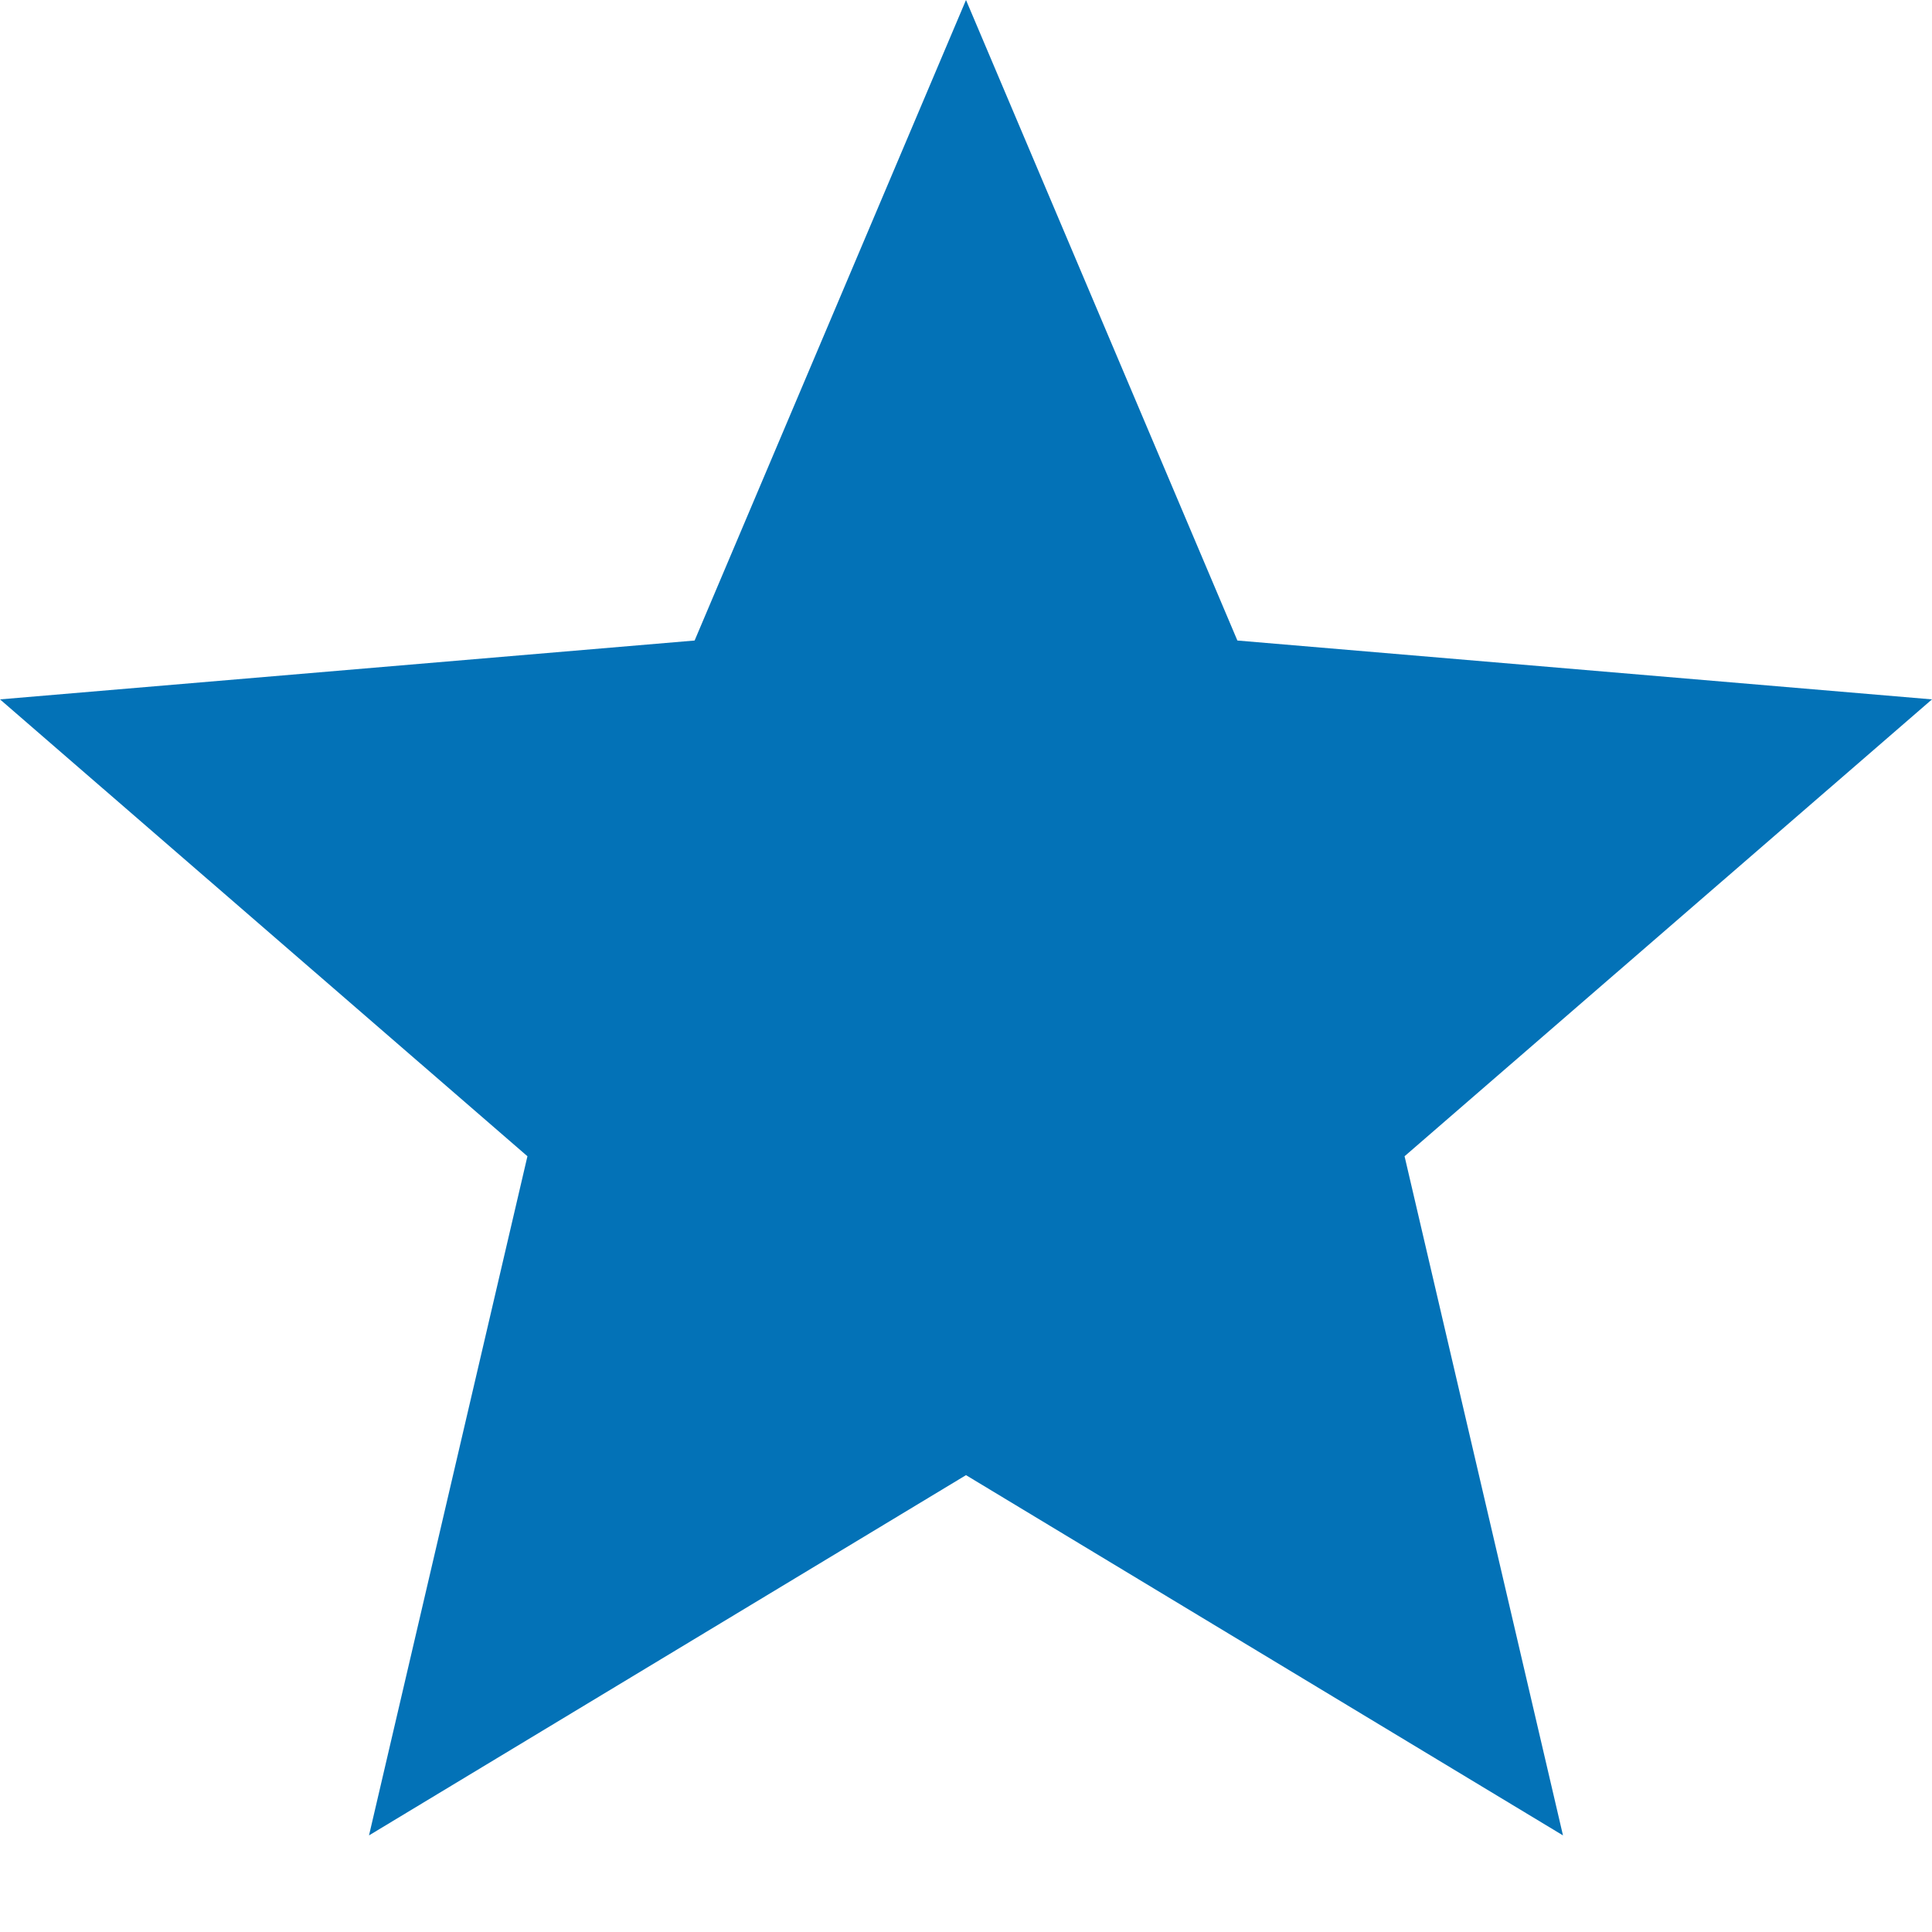 <svg aria-hidden="true" viewBox="0 0 15 15" xmlns="http://www.w3.org/2000/svg"><path fill="#0372B7" d="M7.5 11.453l4.635 2.797-1.23-5.273L15 5.43l-5.393-.457L7.5 0 5.393 4.973 0 5.43l4.095 3.547-1.23 5.273z"/></svg>